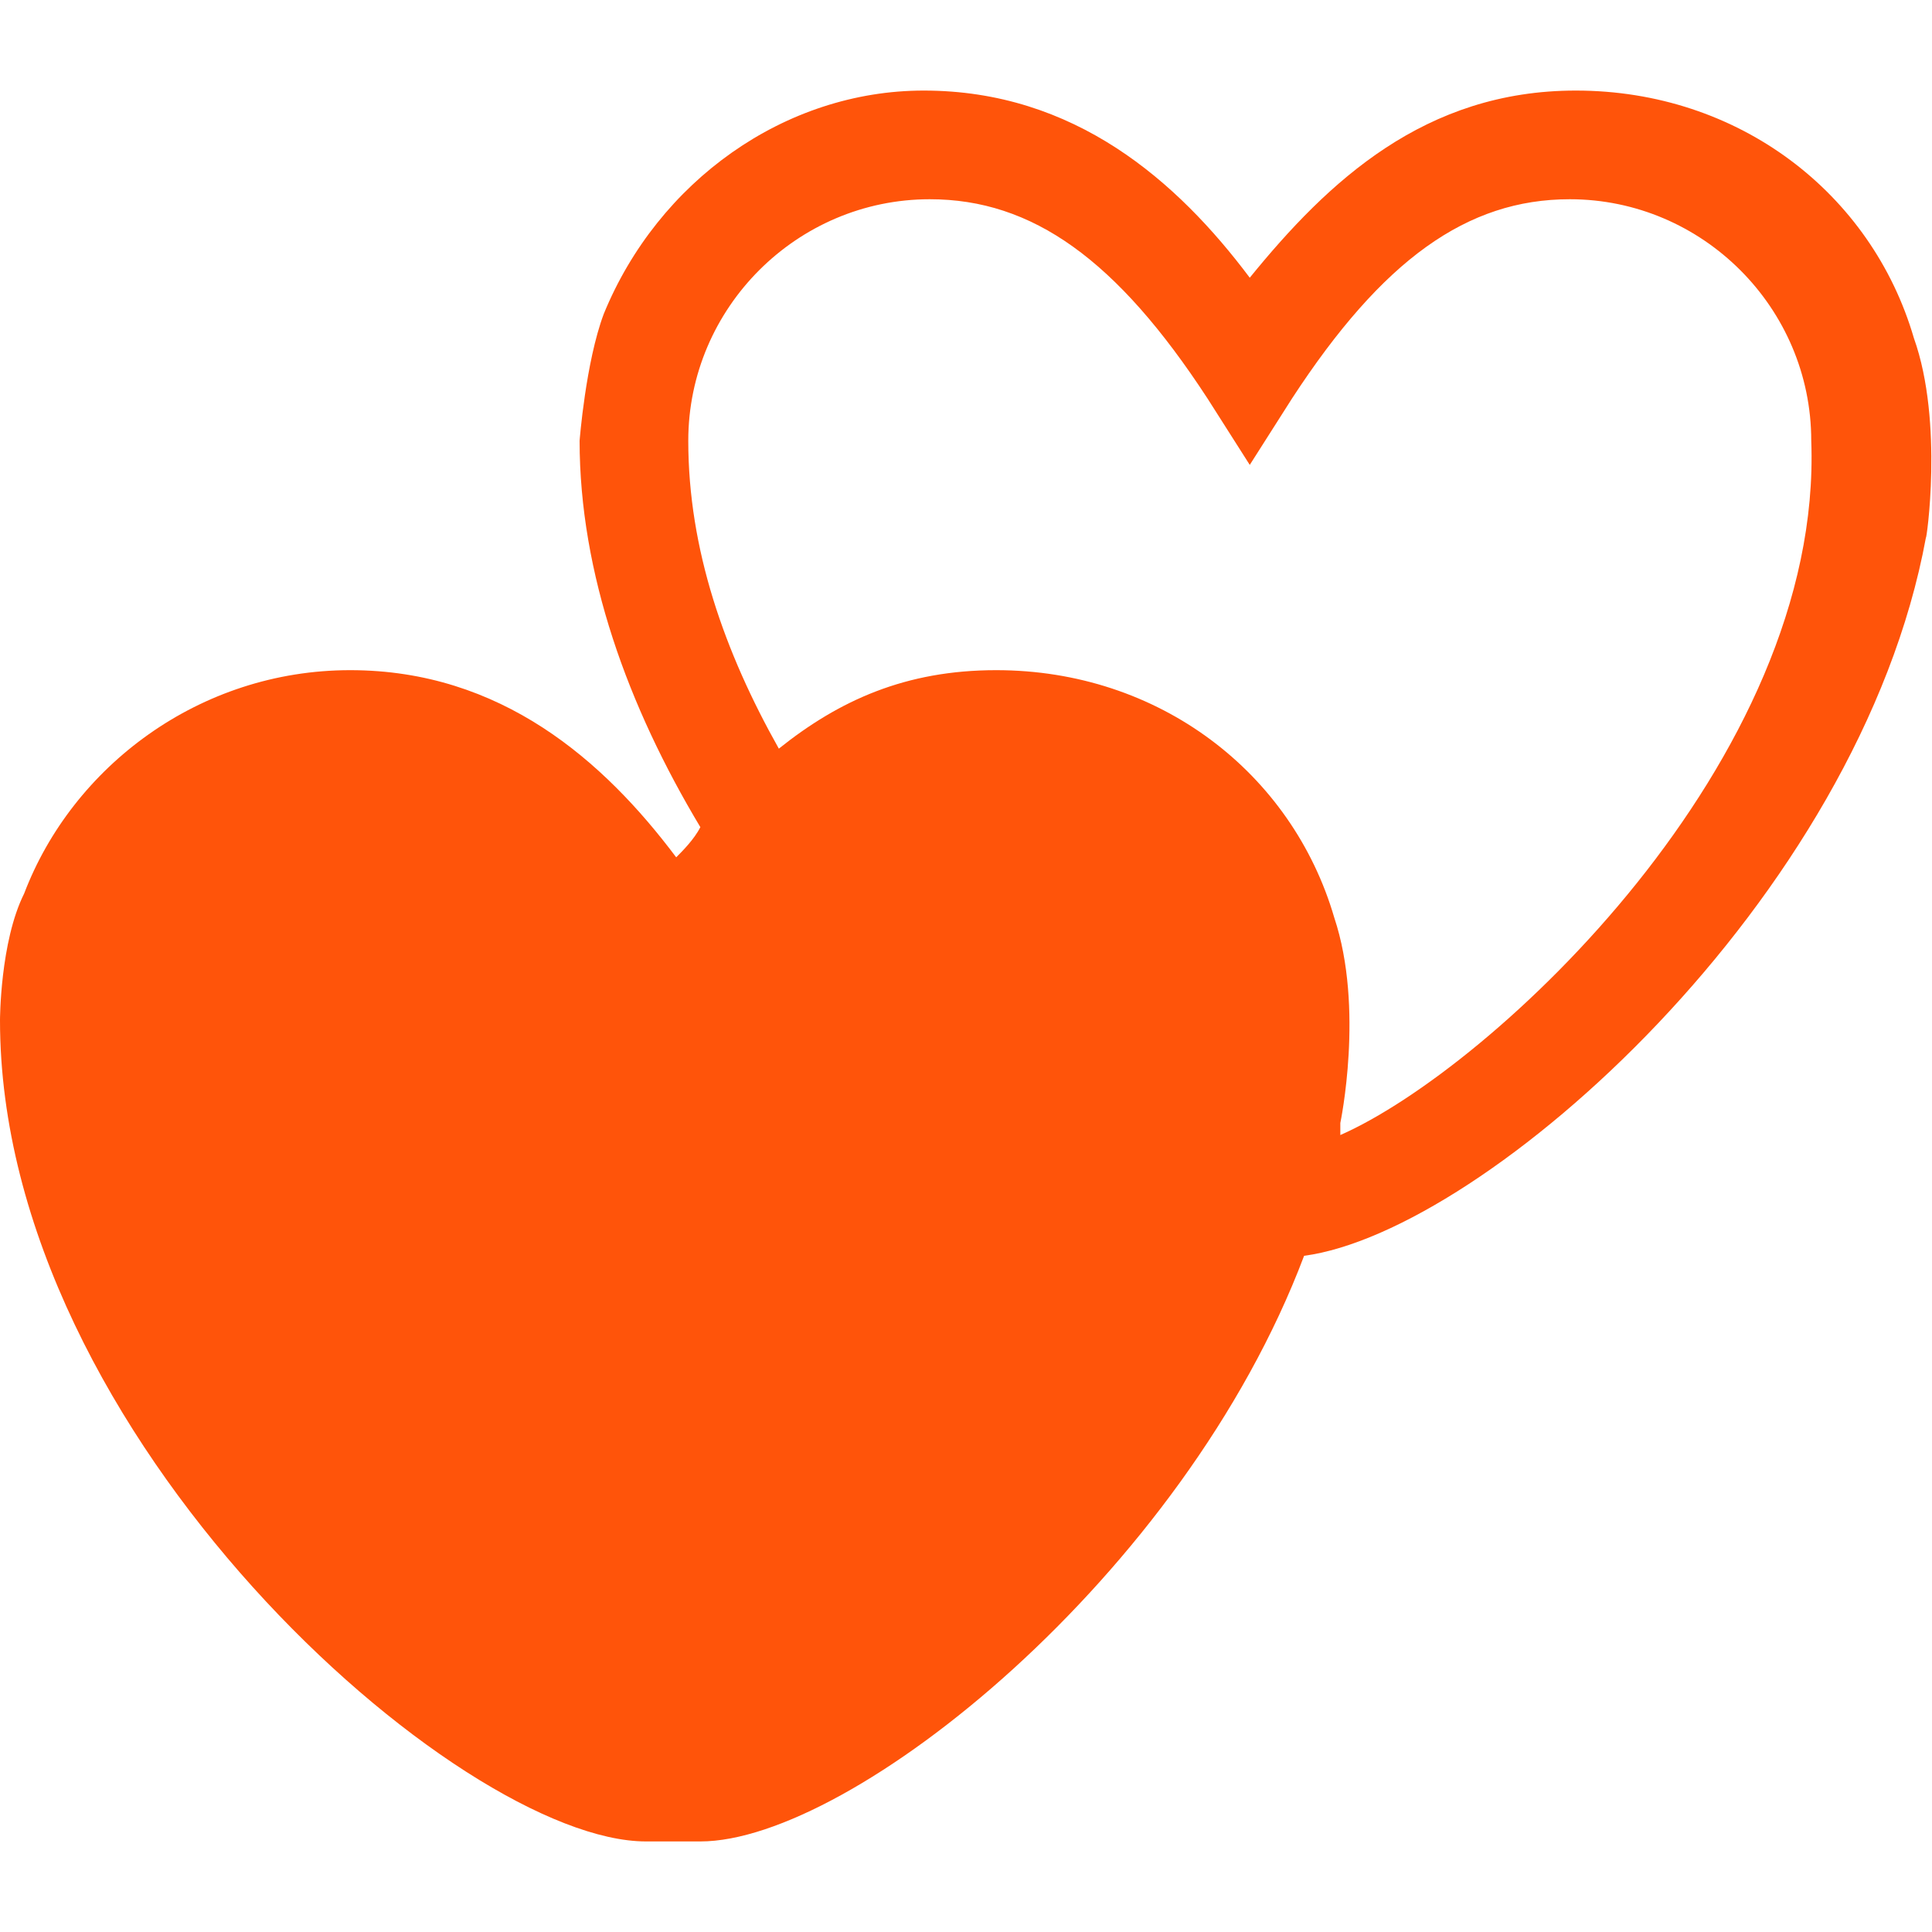 <?xml version="1.0" encoding="utf-8"?>
<!-- Generator: Adobe Illustrator 24.1.2, SVG Export Plug-In . SVG Version: 6.00 Build 0)  -->
<svg version="1.1" id="Layer_1" xmlns="http://www.w3.org/2000/svg" xmlns:xlink="http://www.w3.org/1999/xlink" x="0px" y="0px"
	 viewBox="0 0 32 32" style="enable-background:new 0 0 32 32;" xml:space="preserve">
<style type="text/css">
	.st0{fill:#FF540A;}
</style>
<path class="st0" d="M31.7,5.6c-0.7-2.4-2.9-4.1-5.6-4.1c-2.5,0-4.1,1.5-5.4,3.1c-1.2-1.6-2.9-3.1-5.4-3.1C13,1.5,10.9,3,10,5.2
	C9.7,6,9.6,7.3,9.6,7.3c0,2.2,0.8,4.4,2,6.4c-0.1,0.2-0.3,0.4-0.4,0.5c-1.2-1.6-2.9-3.1-5.4-3.1c-2.5,0-4.6,1.6-5.4,3.7
	C0,15.6,0,16.9,0,16.9c0,6.9,7.6,13.6,10.7,13.6h0.9c2.5,0,8-4.4,10-9.7c3-0.4,9.2-5.9,10.3-11.9C31.9,9,32.2,7,31.7,5.6z
	 M22.2,18.8c0-0.1,0-0.2,0-0.2c0,0,0.4-1.9-0.1-3.4c-0.7-2.4-2.9-4.1-5.6-4.1c-1.5,0-2.6,0.5-3.6,1.3c-0.9-1.6-1.5-3.3-1.5-5.1
	c0-2.2,1.8-4,4-4c1.7,0,3.1,1,4.6,3.3l0.7,1.1l0.7-1.1c1.5-2.3,2.9-3.3,4.6-3.3c2.2,0,4,1.8,4,4C30.2,12.6,24.7,17.7,22.2,18.8z"/>
</svg>
